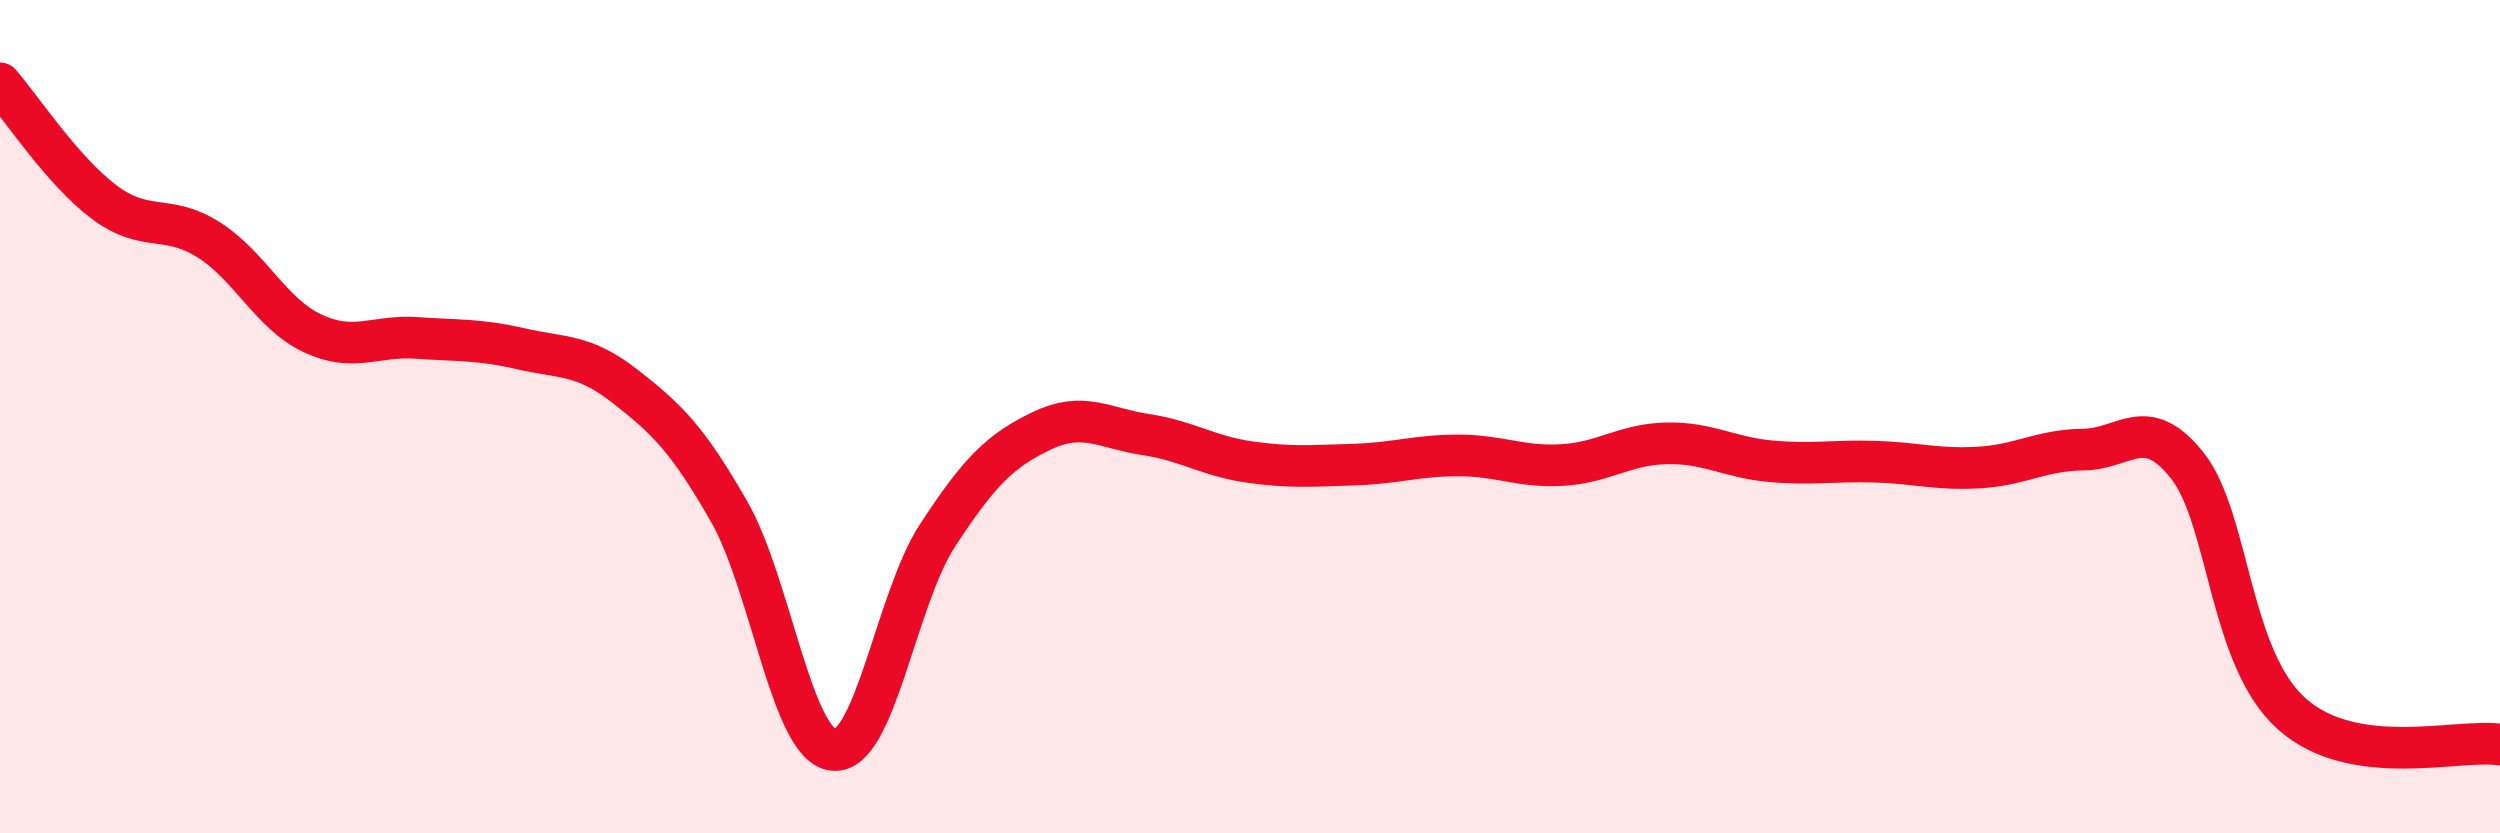 
    <svg width="60" height="20" viewBox="0 0 60 20" xmlns="http://www.w3.org/2000/svg">
      <path
        d="M 0,2 C 0.5,2.57 1.5,4.1 2.5,4.85 C 3.5,5.6 4,5.12 5,5.75 C 6,6.38 6.5,7.53 7.5,8 C 8.5,8.47 9,8.04 10,8.11 C 11,8.18 11.5,8.14 12.5,8.37 C 13.5,8.6 14,8.49 15,9.27 C 16,10.05 16.5,10.53 17.5,12.28 C 18.5,14.03 19,17.89 20,18 C 21,18.11 21.5,14.38 22.5,12.85 C 23.5,11.32 24,10.82 25,10.34 C 26,9.86 26.5,10.28 27.5,10.43 C 28.5,10.58 29,10.95 30,11.09 C 31,11.23 31.5,11.18 32.5,11.15 C 33.5,11.12 34,10.93 35,10.93 C 36,10.93 36.5,11.22 37.5,11.16 C 38.5,11.1 39,10.66 40,10.64 C 41,10.62 41.5,10.98 42.5,11.07 C 43.5,11.16 44,11.05 45,11.08 C 46,11.11 46.5,11.28 47.5,11.22 C 48.5,11.16 49,10.8 50,10.79 C 51,10.78 51.5,9.91 52.5,11.18 C 53.5,12.45 53.5,15.79 55,17.13 C 56.5,18.47 59,17.72 60,17.87L60 20L0 20Z"
        fill="#EB0A25"
        opacity="0.1"
        stroke-linecap="round"
        stroke-linejoin="round"
      />
      <path
        d="M 0,2 C 0.5,2.57 1.5,4.1 2.5,4.85 C 3.5,5.6 4,5.12 5,5.75 C 6,6.38 6.5,7.53 7.5,8 C 8.5,8.47 9,8.04 10,8.11 C 11,8.18 11.5,8.14 12.5,8.37 C 13.5,8.6 14,8.49 15,9.27 C 16,10.05 16.5,10.53 17.5,12.28 C 18.5,14.03 19,17.89 20,18 C 21,18.11 21.5,14.38 22.5,12.85 C 23.5,11.32 24,10.82 25,10.34 C 26,9.86 26.5,10.28 27.5,10.43 C 28.5,10.58 29,10.95 30,11.09 C 31,11.23 31.5,11.18 32.5,11.15 C 33.5,11.12 34,10.93 35,10.93 C 36,10.93 36.5,11.22 37.5,11.16 C 38.5,11.1 39,10.66 40,10.64 C 41,10.62 41.5,10.98 42.5,11.07 C 43.5,11.16 44,11.05 45,11.08 C 46,11.11 46.5,11.28 47.5,11.22 C 48.5,11.16 49,10.8 50,10.79 C 51,10.78 51.5,9.91 52.5,11.18 C 53.5,12.45 53.5,15.79 55,17.13 C 56.5,18.47 59,17.72 60,17.87"
        stroke="#EB0A25"
        stroke-width="1"
        fill="none"
        stroke-linecap="round"
        stroke-linejoin="round"
      />
    </svg>
  